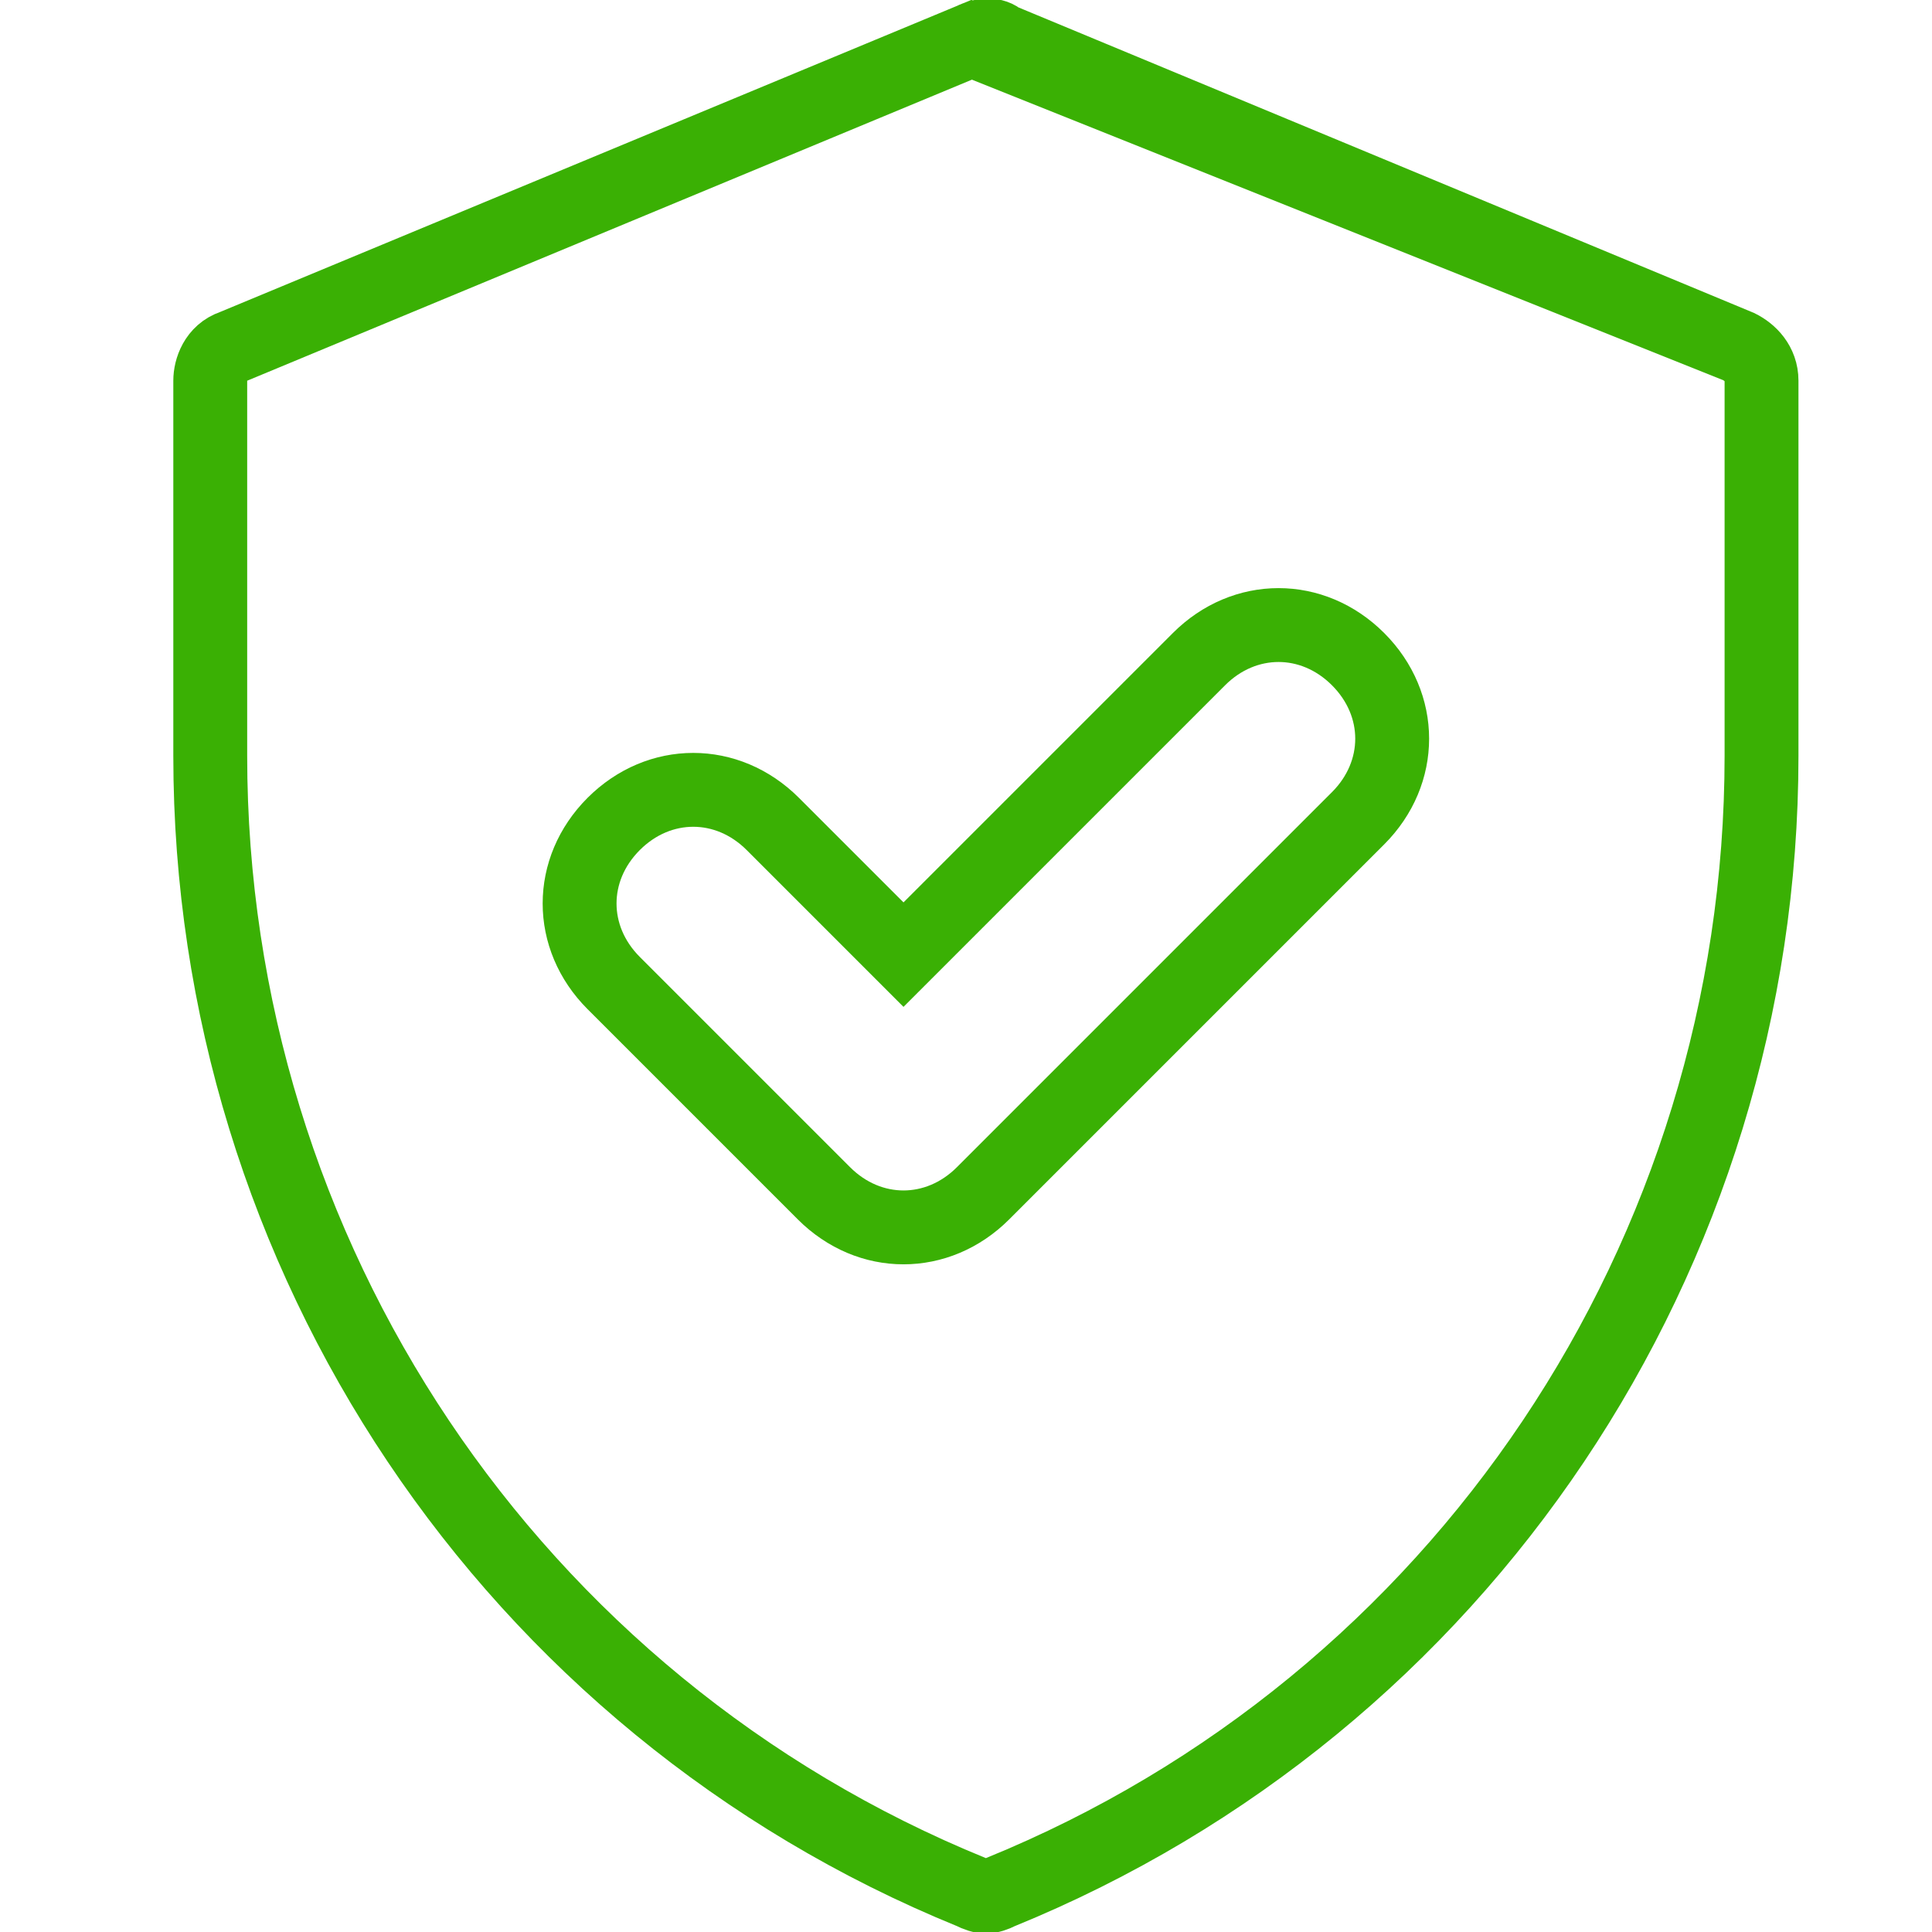 <?xml version="1.0" encoding="utf-8"?>
<!-- Generator: Adobe Illustrator 28.0.0, SVG Export Plug-In . SVG Version: 6.00 Build 0)  -->
<svg version="1.1" id="Слой_1" xmlns="http://www.w3.org/2000/svg" xmlns:xlink="http://www.w3.org/1999/xlink" x="0px" y="0px"
	 viewBox="0 0 34 34" style="enable-background:new 0 0 34 34;" xml:space="preserve">
<style type="text/css">
	.st0{fill:none;stroke:#3AB004;stroke-width:1.3;}
</style>
<path class="st0" d="M17.1,0.7L17.1,0.7l-13,5.4c0,0,0,0,0,0C3.8,6.2,3.7,6.5,3.7,6.7v6.6c0,8.8,5.3,16.7,13.4,20
	c0.2,0.1,0.3,0.1,0.5,0C25.7,30,31,22.1,31,13.3V6.7c0-0.3-0.2-0.5-0.4-0.6L17.1,0.7z M17.1,0.7c0.2-0.1,0.4-0.1,0.5,0c0,0,0,0,0,0
	l13,5.4L17.1,0.7z M21.1,11.6l-5.2,5.2l-2.3-2.3l0,0c-0.8-0.8-2-0.8-2.8,0c-0.8,0.8-0.8,2,0,2.8l3.7,3.7c0.8,0.8,2,0.8,2.8,0
	l6.6-6.6l0,0c0.8-0.8,0.8-2,0-2.8C23.1,10.8,21.9,10.8,21.1,11.6z"/>
</svg>
